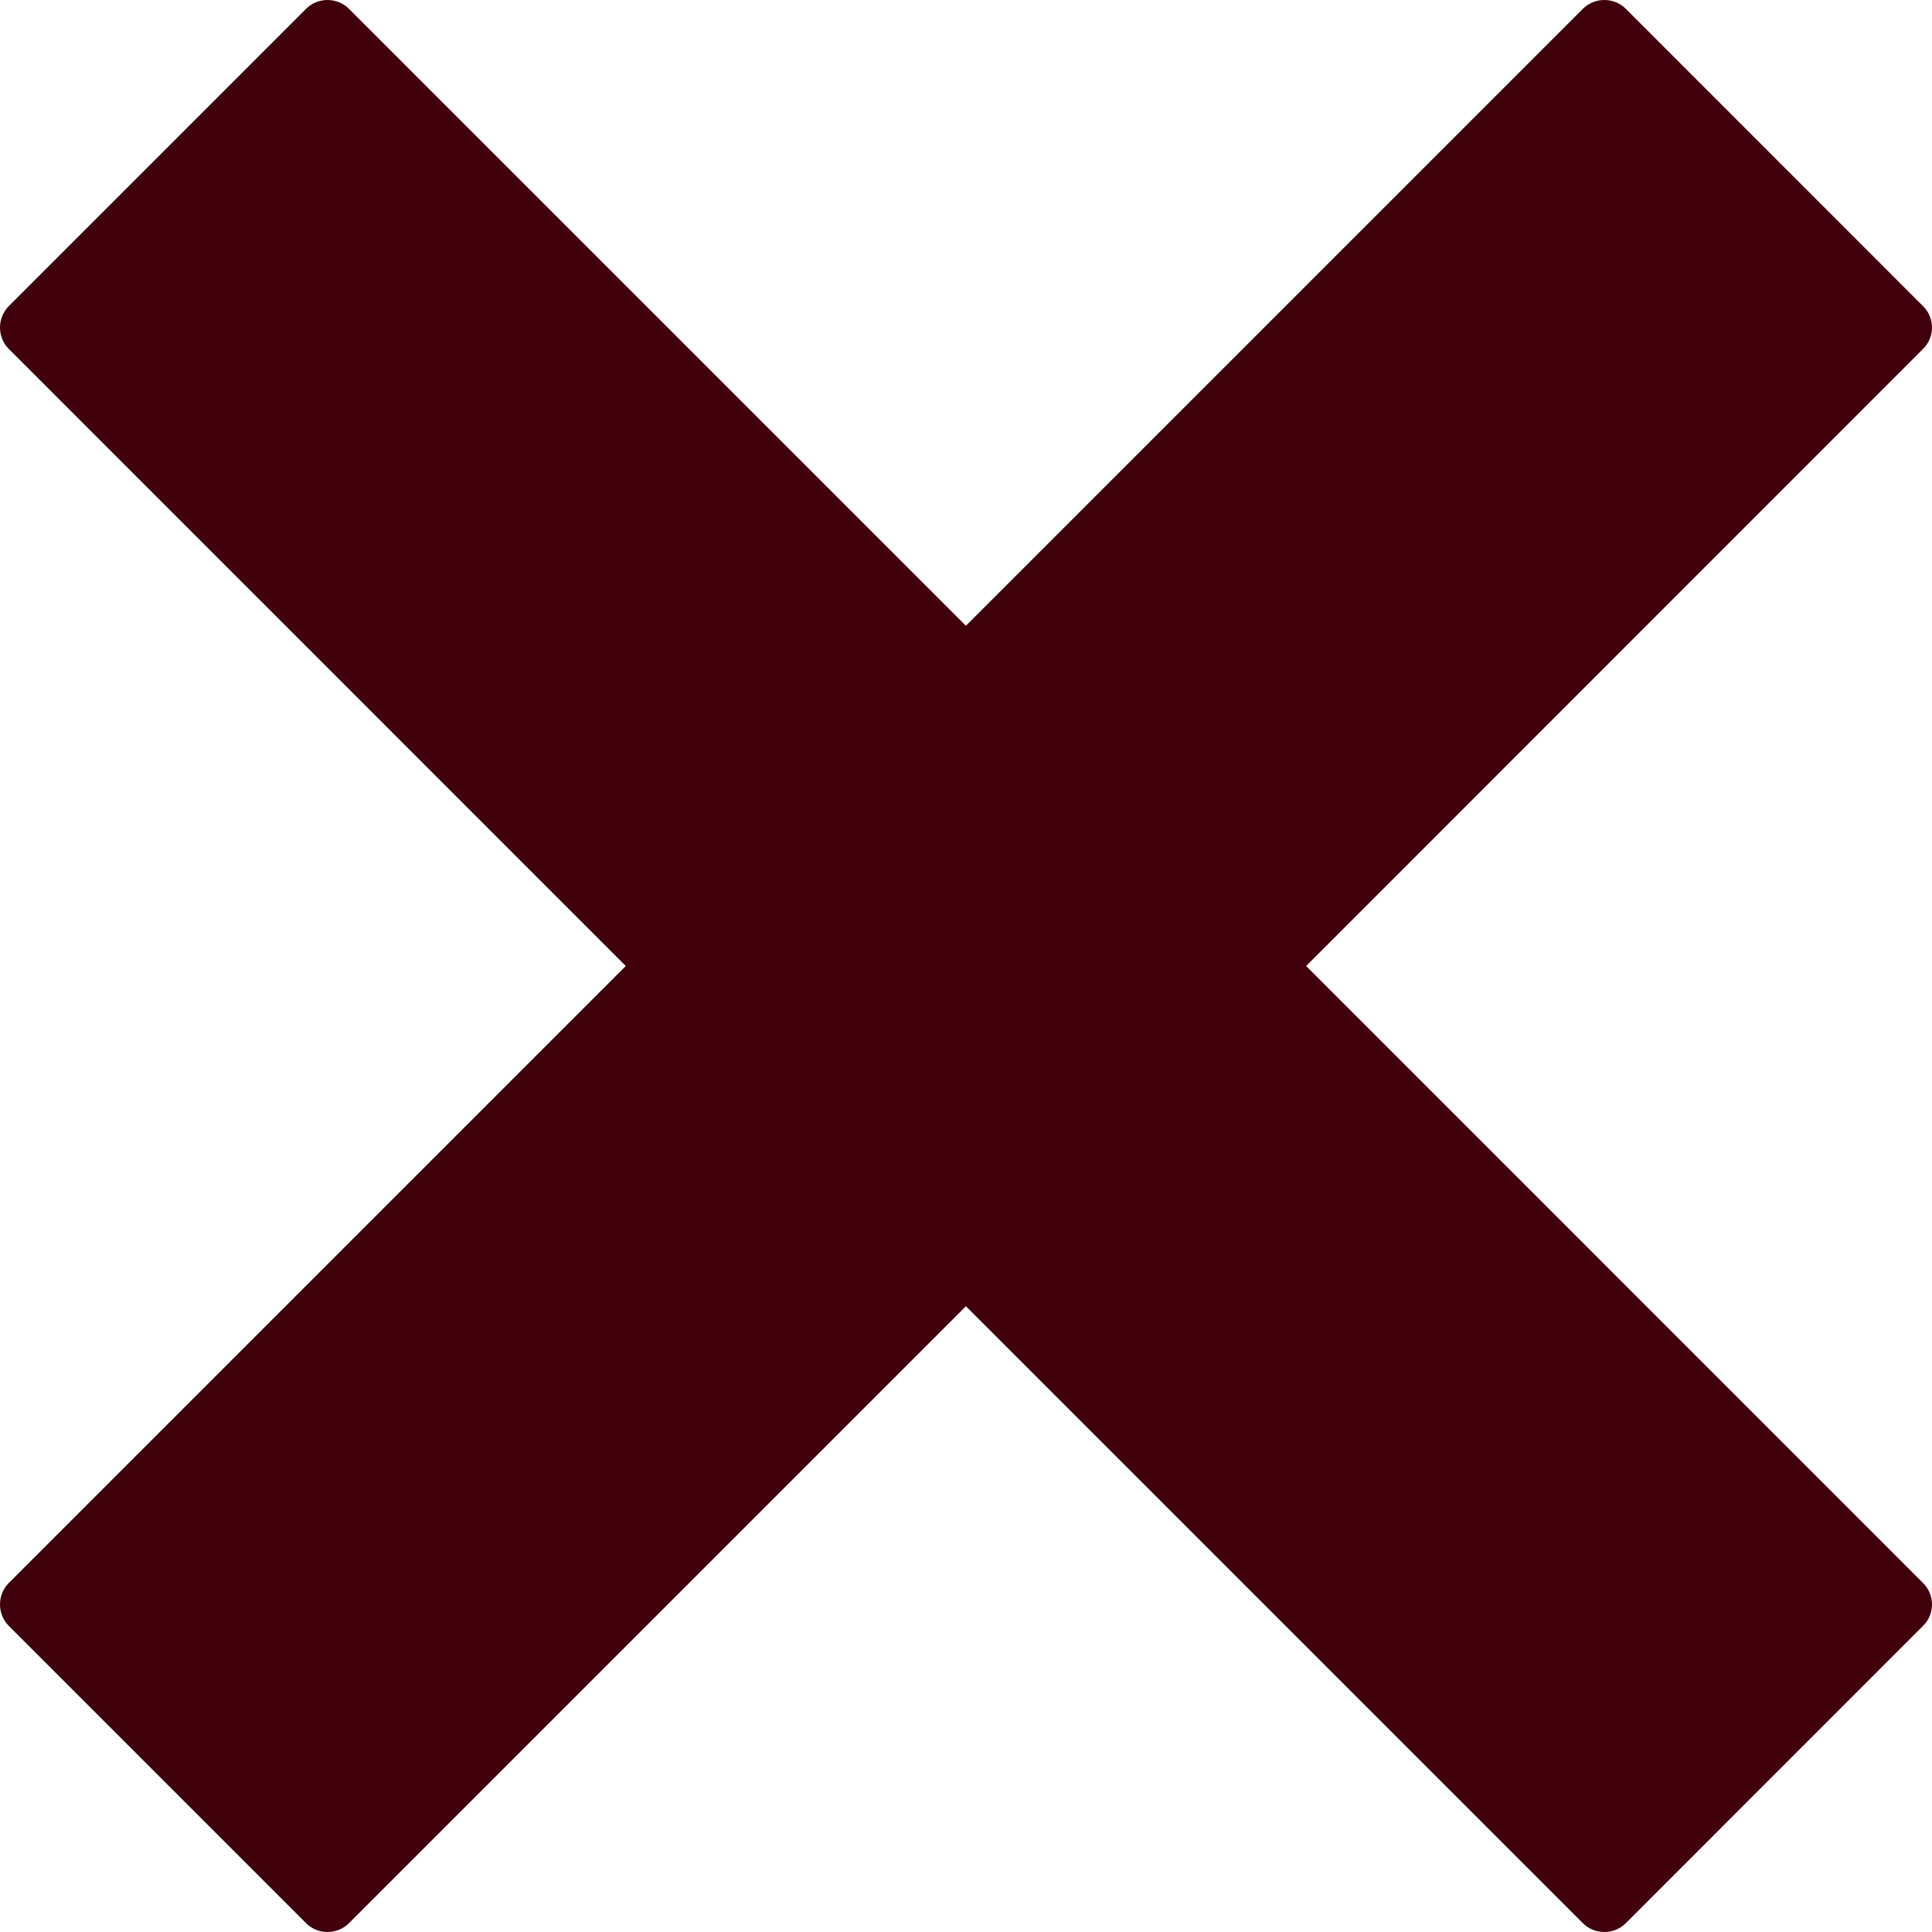 <svg width="20" height="20" viewBox="0 0 20 20" fill="none" xmlns="http://www.w3.org/2000/svg">
<path d="M13.521 10L19.907 3.612C19.967 3.554 20 3.474 20 3.391C20 3.307 19.967 3.227 19.907 3.169L16.83 0.091C16.771 0.032 16.691 -0 16.608 3.99212e-06C16.525 -0 16.445 0.032 16.386 0.091L9.999 6.478L3.612 0.091C3.553 0.032 3.473 -0 3.39 3.99212e-06C3.307 -0 3.227 0.032 3.169 0.091L0.091 3.169C0.032 3.228 -0 3.308 3.99176e-06 3.391C-0 3.474 0.032 3.554 0.091 3.612L6.478 10L0.091 16.387C0.032 16.446 -0 16.526 3.99176e-06 16.609C-0 16.692 0.032 16.772 0.091 16.831L3.169 19.909C3.227 19.968 3.307 20 3.39 20C3.473 20 3.553 19.968 3.612 19.909L9.999 13.522L16.386 19.909C16.445 19.968 16.525 20 16.608 20C16.691 20 16.771 19.968 16.83 19.909L19.907 16.831C19.967 16.773 20 16.693 20 16.609C20 16.526 19.967 16.446 19.907 16.387L13.521 10Z" fill="#40000C"/>
</svg>
